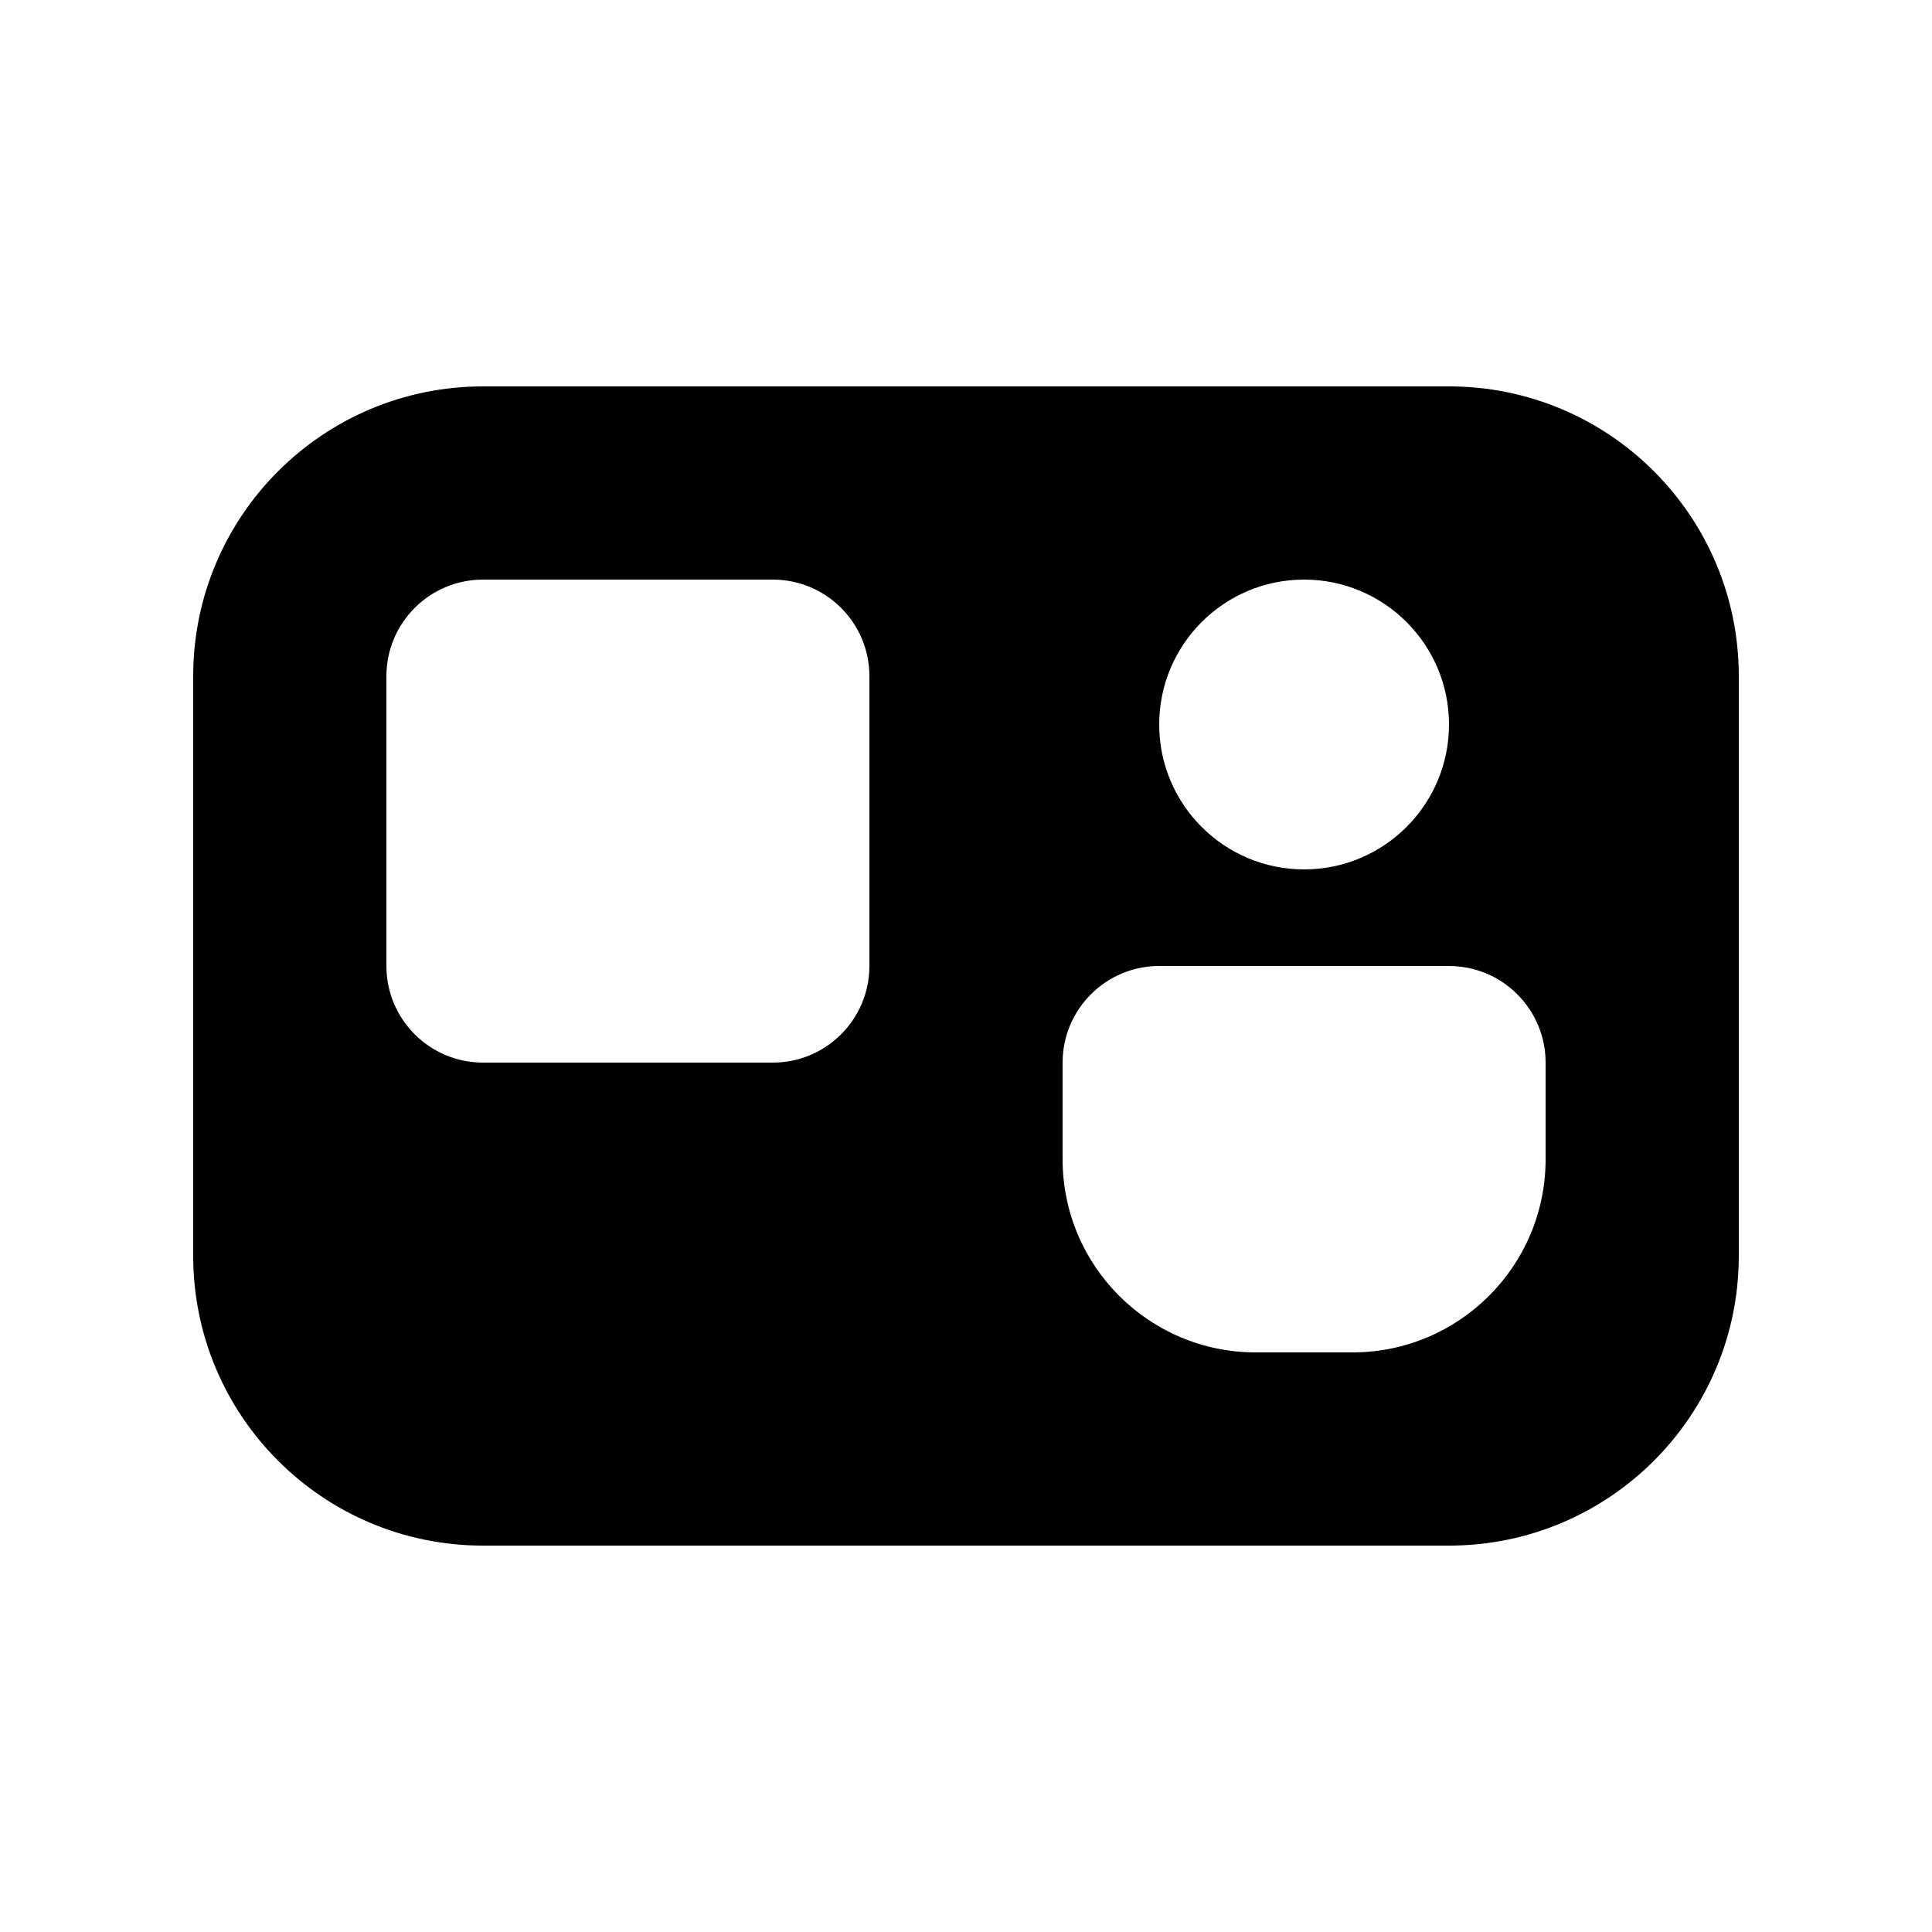 <svg xmlns="http://www.w3.org/2000/svg" viewBox="0 0 20 20" fill="none"><path d="M2 7C2 5.343 3.343 4 5 4H15C16.657 4 18 5.343 18 7V13C18 14.657 16.657 16 15 16H5C3.343 16 2 14.657 2 13V7ZM5 6C4.448 6 4 6.448 4 7V10C4 10.552 4.448 11 5 11H8C8.552 11 9 10.552 9 10V7C9 6.448 8.552 6 8 6H5ZM15 7.5C15 6.672 14.328 6 13.5 6C12.672 6 12 6.672 12 7.5C12 8.328 12.672 9 13.5 9C14.328 9 15 8.328 15 7.5ZM12 10C11.448 10 11 10.448 11 11V12C11 13.105 11.895 14 13 14H14C15.105 14 16 13.105 16 12V11C16 10.448 15.552 10 15 10H12Z" fill="currentColor"/></svg>